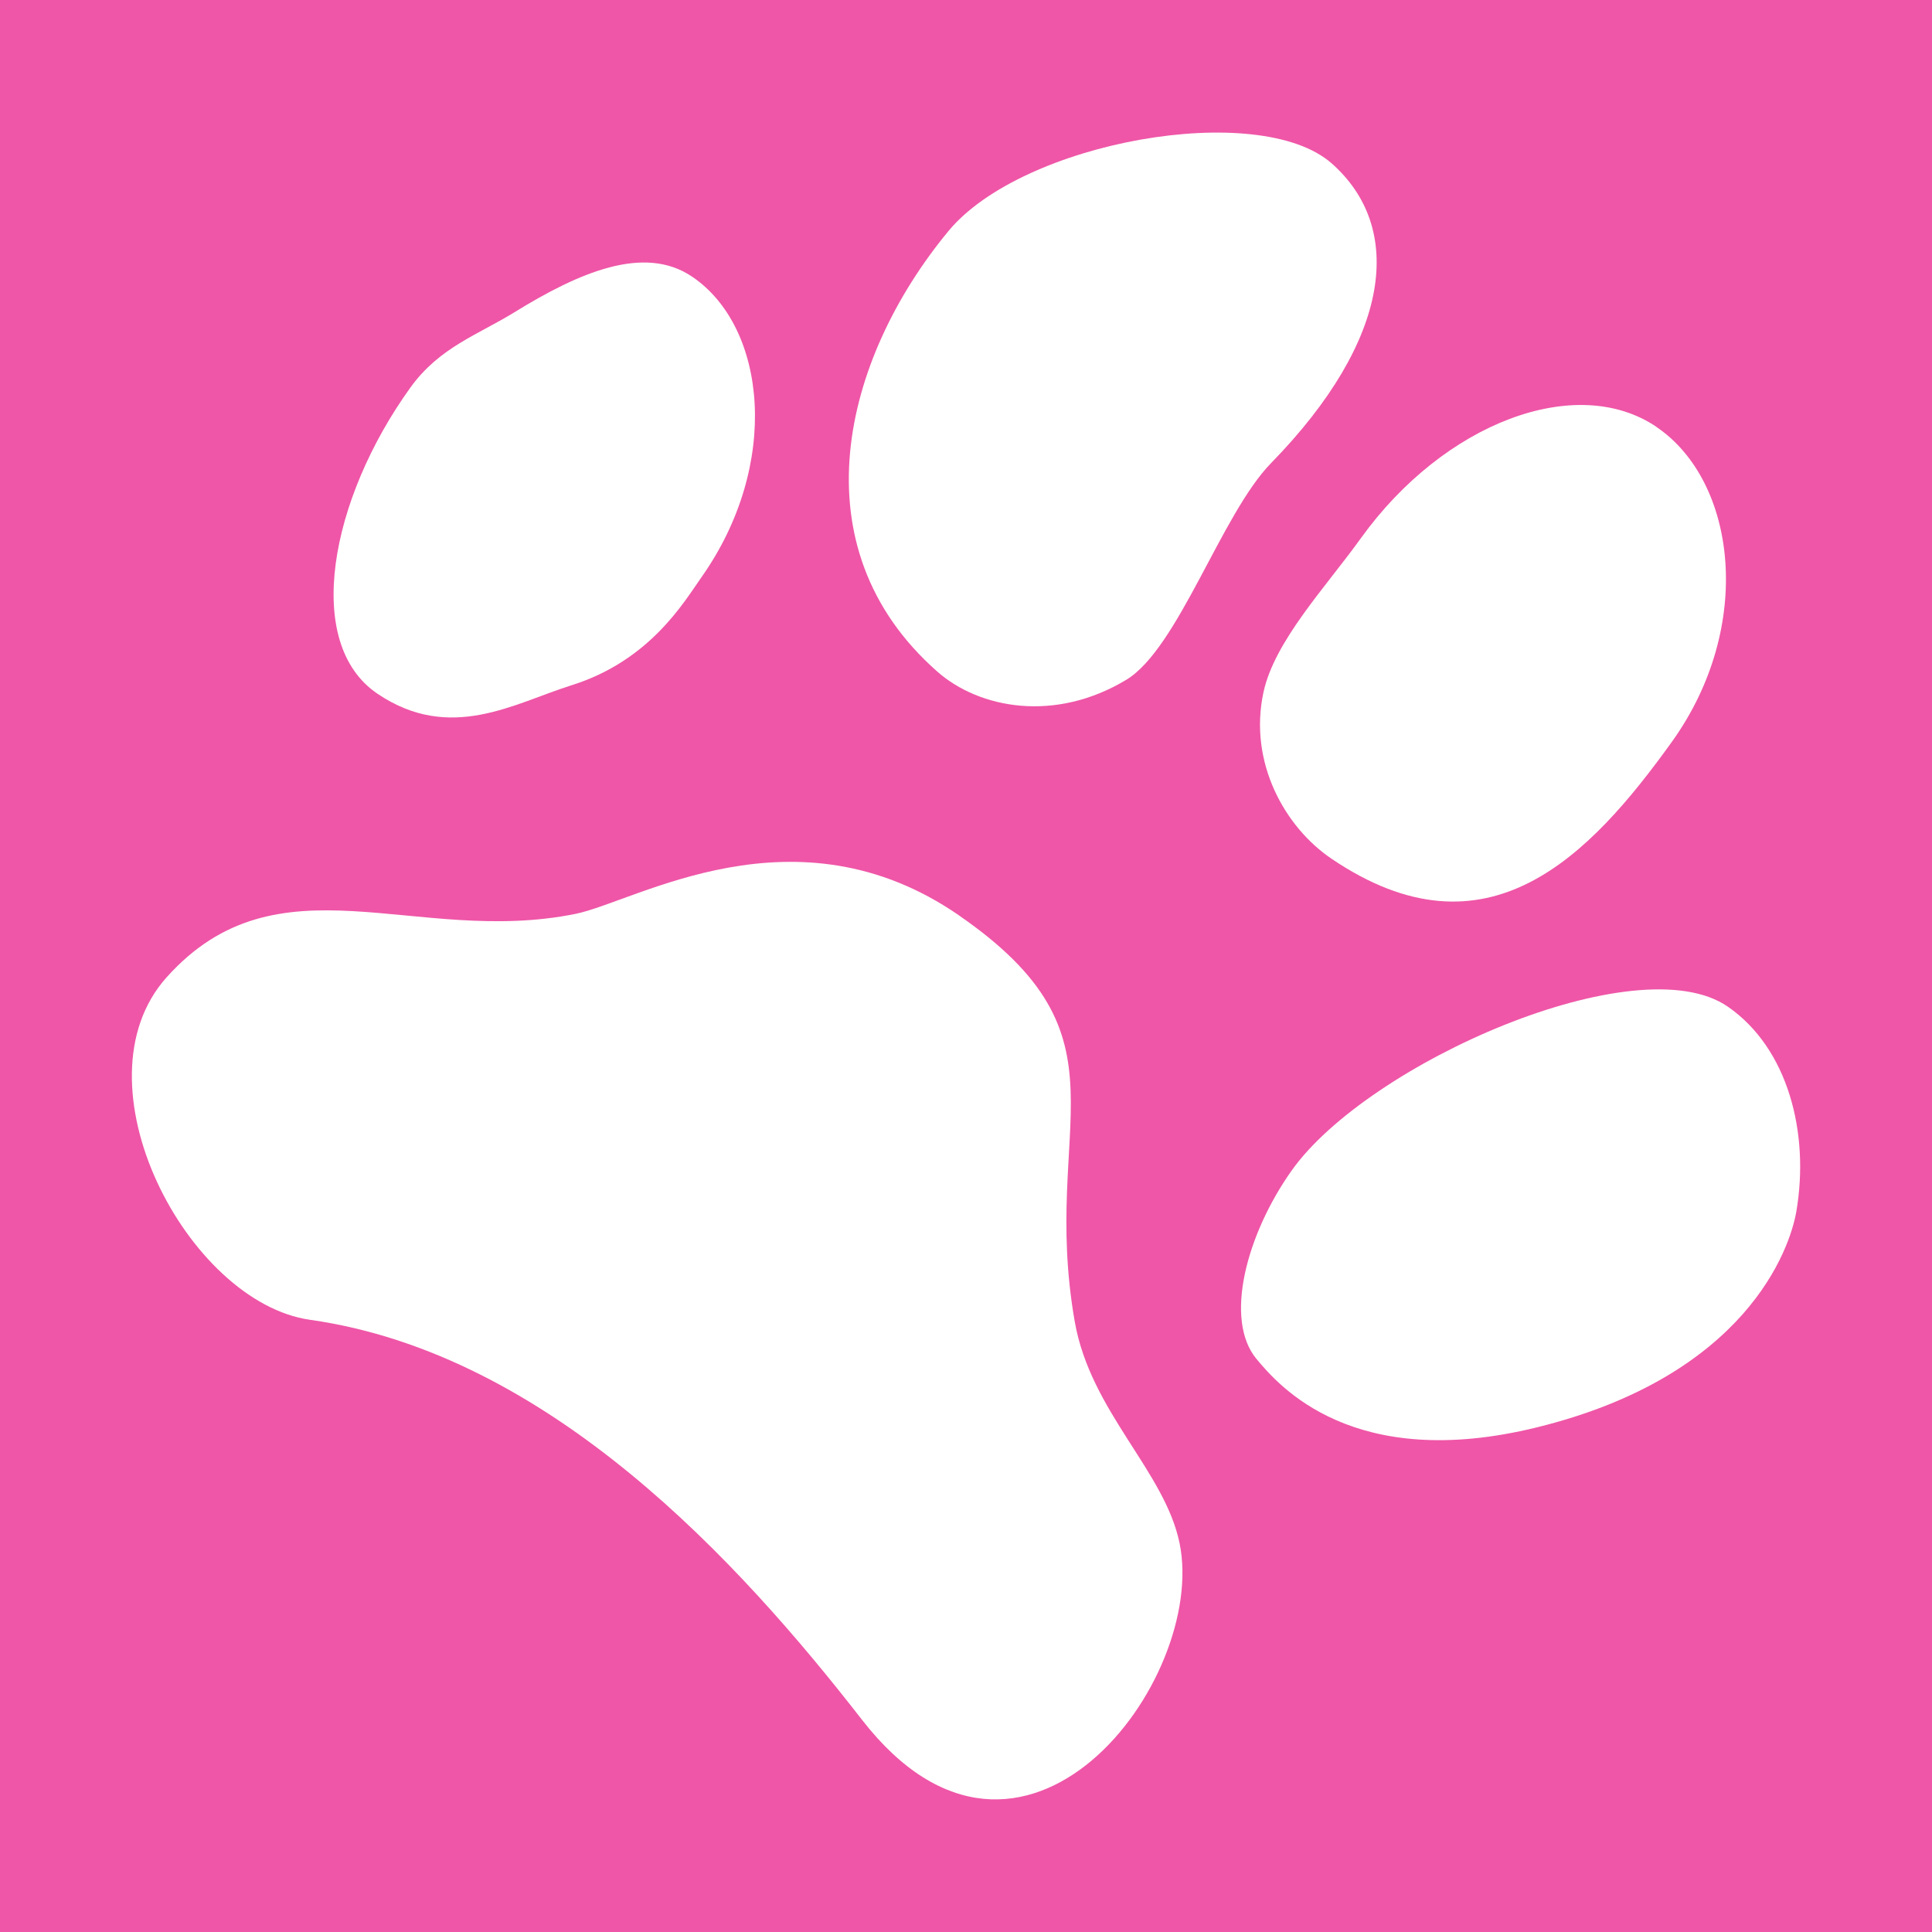<?xml version="1.0" encoding="UTF-8"?>
<svg id="Ebene_1" data-name="Ebene 1" xmlns="http://www.w3.org/2000/svg" viewBox="0 0 500 500">
  <defs>
    <style>
      .cls-1 {
        fill: #fff;
        fill-rule: evenodd;
      }

      .cls-1, .cls-2 {
        stroke-width: 0px;
      }

      .cls-2 {
        fill: #ef56a7;
      }
    </style>
  </defs>
  <rect class="cls-2" width="500" height="500"/>
  <g>
    <path class="cls-1" d="M447.16,260.52c15.67,10.86,21.17,32.79,17.74,52.96-1.67,9.85-13.06,42.62-67.2,55.93-47.47,11.66-66.71-10.73-72.51-17.7-8.48-10.18-2.62-32.25,9.08-48.76,19.71-27.82,89.57-58.6,112.89-42.42h0Z"/>
    <path class="cls-1" d="M248.19,236.9c-42.41-29.26-83.56-3.57-99.25-.39-41.46,8.41-76.99-15.78-105.83,16.43-24.47,27.35,5.44,84.14,37.12,88.62,61.99,8.79,111.21,62.81,142.86,103.53,41.65,53.57,89.45-10.26,82.19-45.67-3.83-18.72-23.03-34.04-27.13-57.35-9.03-51.45,16.13-73.35-29.97-105.16h0Z"/>
    <path class="cls-1" d="M428.69,110.5c20.72,14.03,25.48,51.59,3.95,81.54-21.19,29.49-47.81,57.46-88.07,30.18-11.98-8.11-21.52-24.87-17.58-43.08,2.88-13.28,16.11-27.19,25.19-39.83,21.53-29.95,55.8-42.86,76.52-28.83h0Z"/>
    <path class="cls-1" d="M344.64,42.29c-18.78-16.56-80.01-5.69-99.19,17.52-27.52,33.3-39.41,81.79-2.9,113.98,10.86,9.58,30.4,13.28,48.88,2.17,13.5-8.1,24.64-42.92,37.51-56.1,31.42-32.18,34.48-61,15.7-77.57h0Z"/>
    <path class="cls-1" d="M179.09,71.58c19.39,13.08,23.02,48.67,2.46,77.79-4.48,6.34-13.28,21.59-33.65,27.98-14.82,4.65-31.34,14.91-50.18,2.21-19.39-13.07-12.34-50.34,8.5-79.27,7.49-10.4,17.46-13.65,26.84-19.43,16.7-10.32,33.61-17.66,46.02-9.28h0Z"/>
  </g>
</svg>